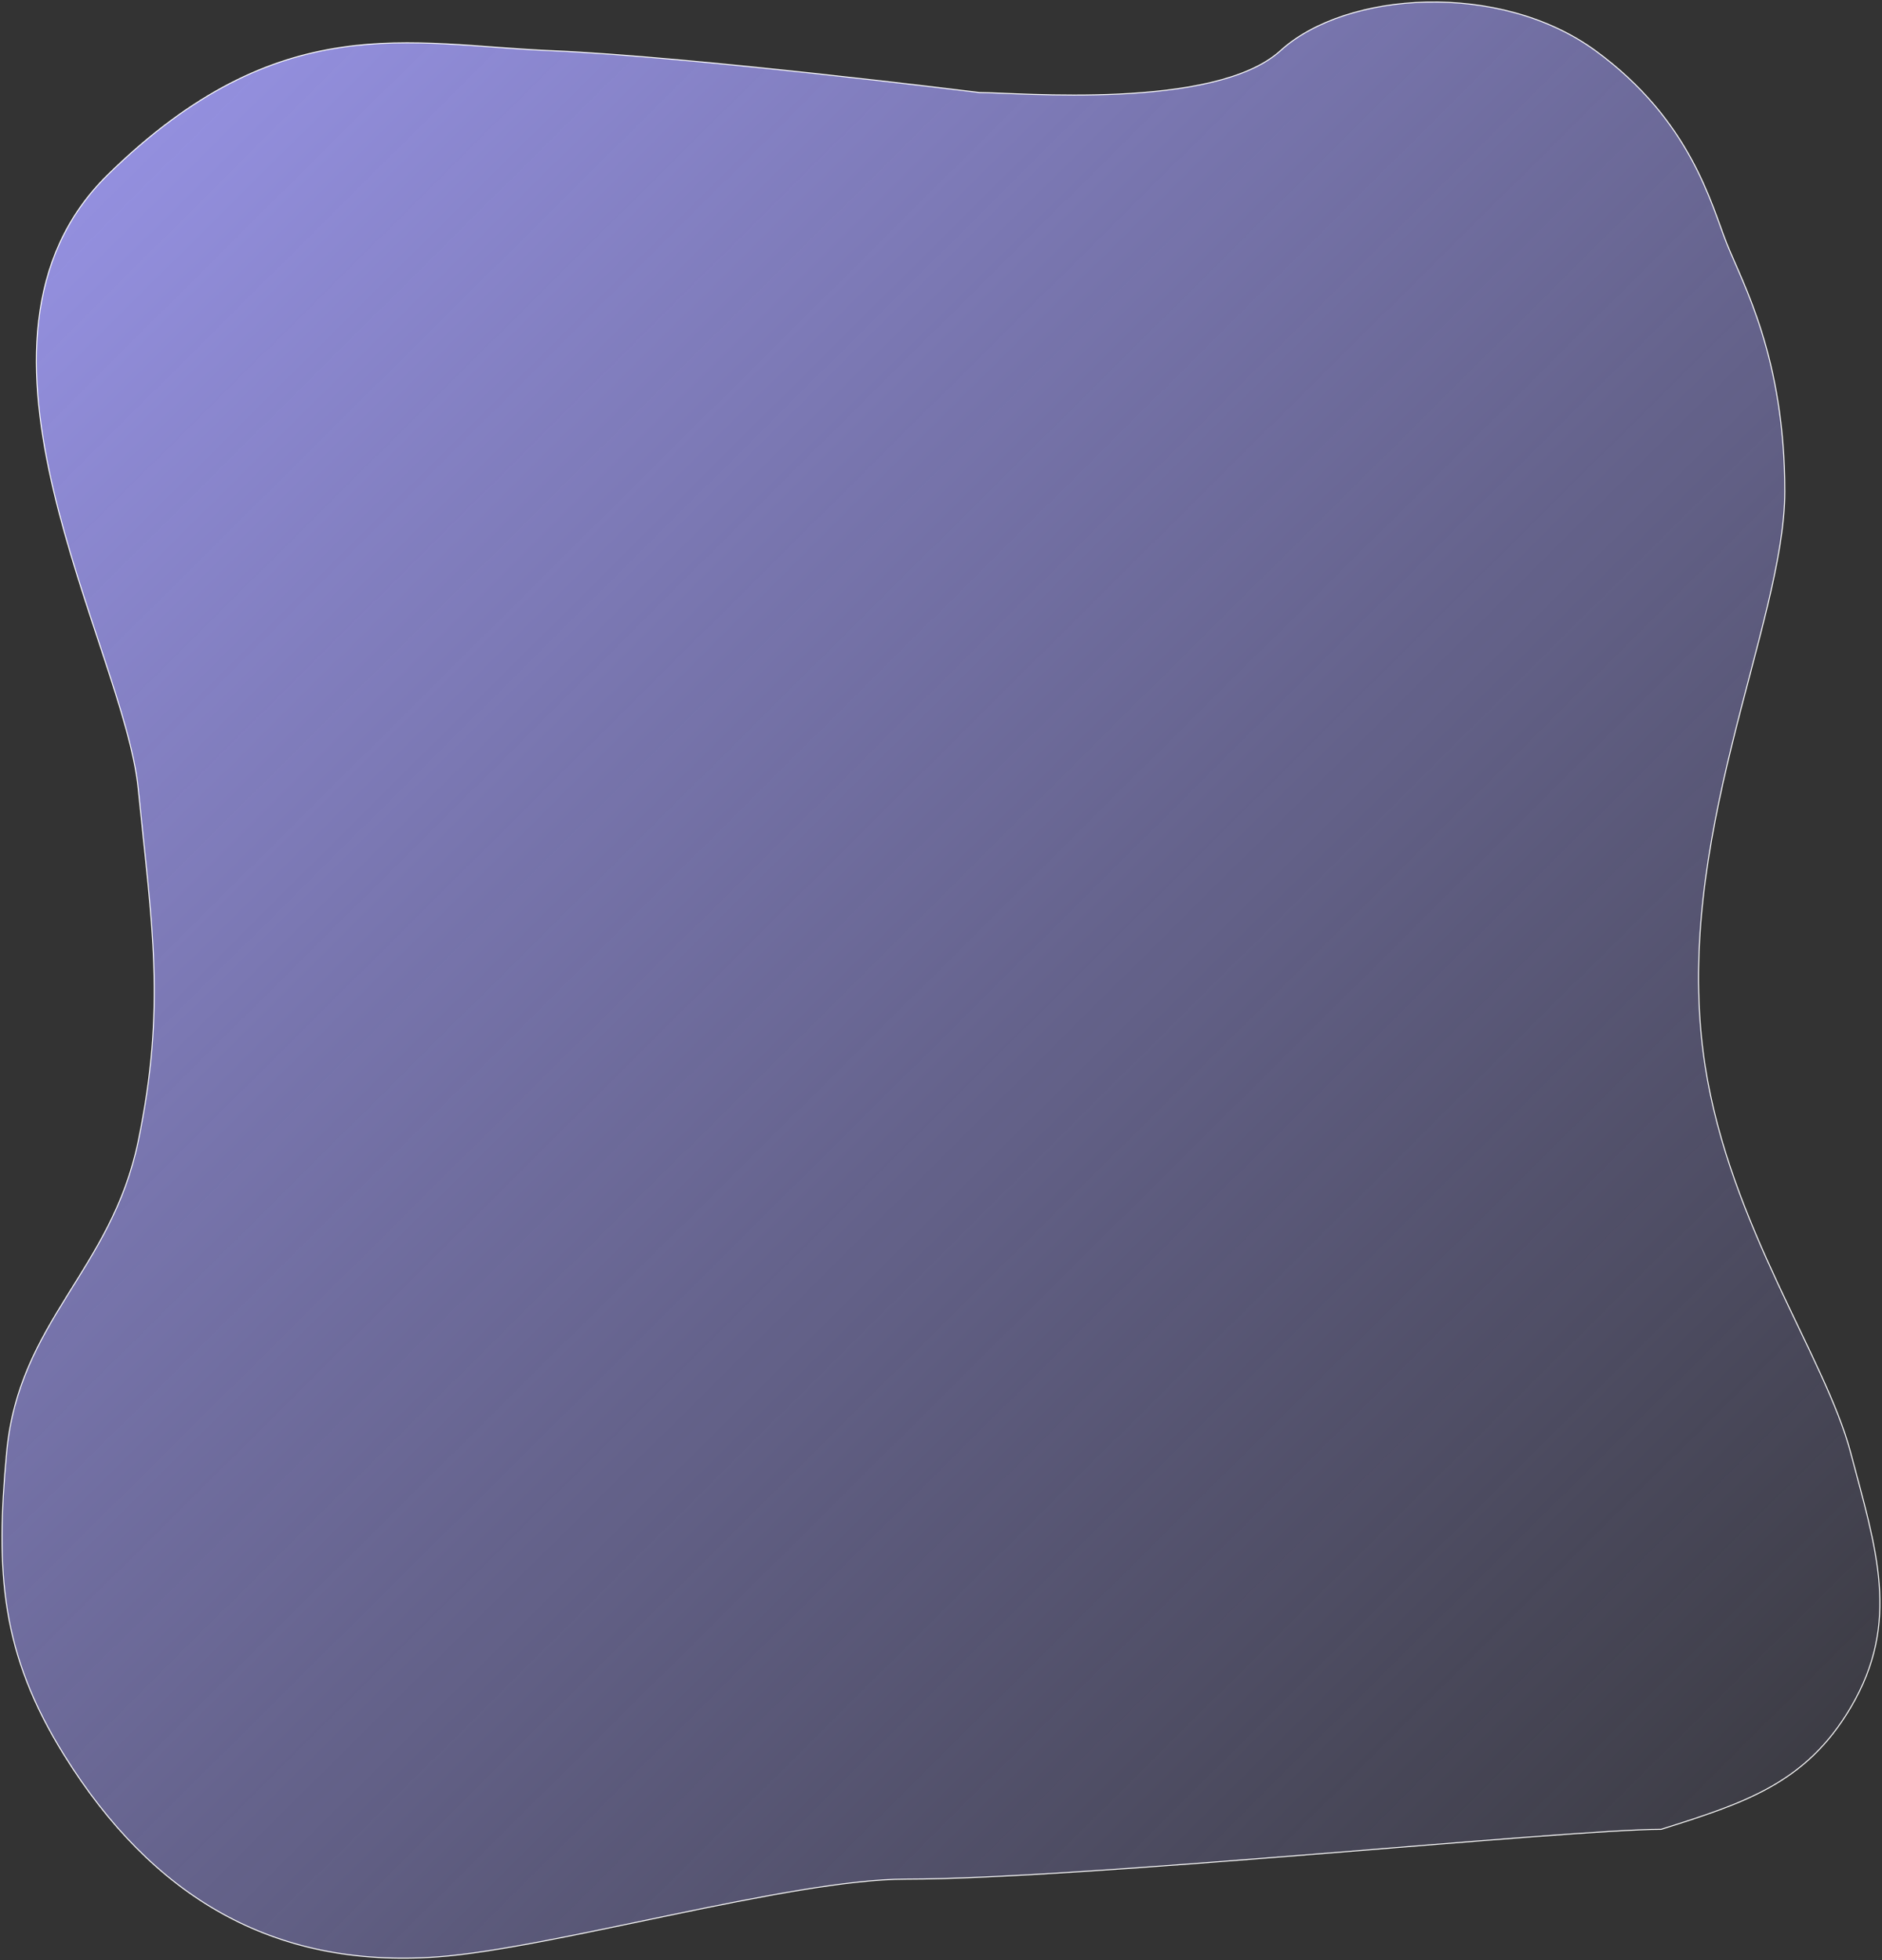<?xml version="1.0" encoding="UTF-8"?> <svg xmlns="http://www.w3.org/2000/svg" width="1889" height="1967" viewBox="0 0 1889 1967" fill="none"><rect x="0" y="0" width="1889" height="1967" fill="#333333" stroke="none"/> <path d="M138.689 791.193C124.43 648.307 -63.406 342.982 108.674 174.903C280.755 6.824 410.816 44.843 552.883 50.846C694.949 56.848 983.084 92.865 983.084 92.865C1021.1 92.865 1219.2 110.874 1285.23 50.846C1351.26 -9.183 1505.33 -19.187 1601.37 50.846C1697.42 120.878 1717.43 204.918 1733.44 244.936C1749.44 284.955 1791.46 358.99 1791.46 493.053C1791.46 627.115 1676.68 844.788 1711.43 1069.32C1736.2 1229.39 1832.28 1362.11 1857.49 1457.51C1883.05 1554.21 1908.42 1627.54 1857.49 1713.63C1812.57 1789.55 1751.53 1809.1 1667.41 1835.68C1573.36 1835.68 1085.13 1885.71 909.05 1885.71C794.418 1885.71 553.166 1955.53 438.829 1963.74C273.18 1975.64 152.51 1902.58 64.654 1761.65C0.687 1659.04 -4.501 1577.91 6.627 1457.51C18.808 1325.71 111.799 1274.96 138.689 1145.36C166.787 1009.93 152.422 928.82 138.689 791.193Z" fill="url(#paint0_linear_1_3)" stroke="white"></path> <defs> <linearGradient id="paint0_linear_1_3" x1="138.688" y1="156.897" x2="1969.55" y2="1999.76" gradientUnits="userSpaceOnUse"> <stop stop-color="#938FDE"></stop> <stop offset="1" stop-color="#938FDE" stop-opacity="0"></stop> </linearGradient> </defs> </svg> 